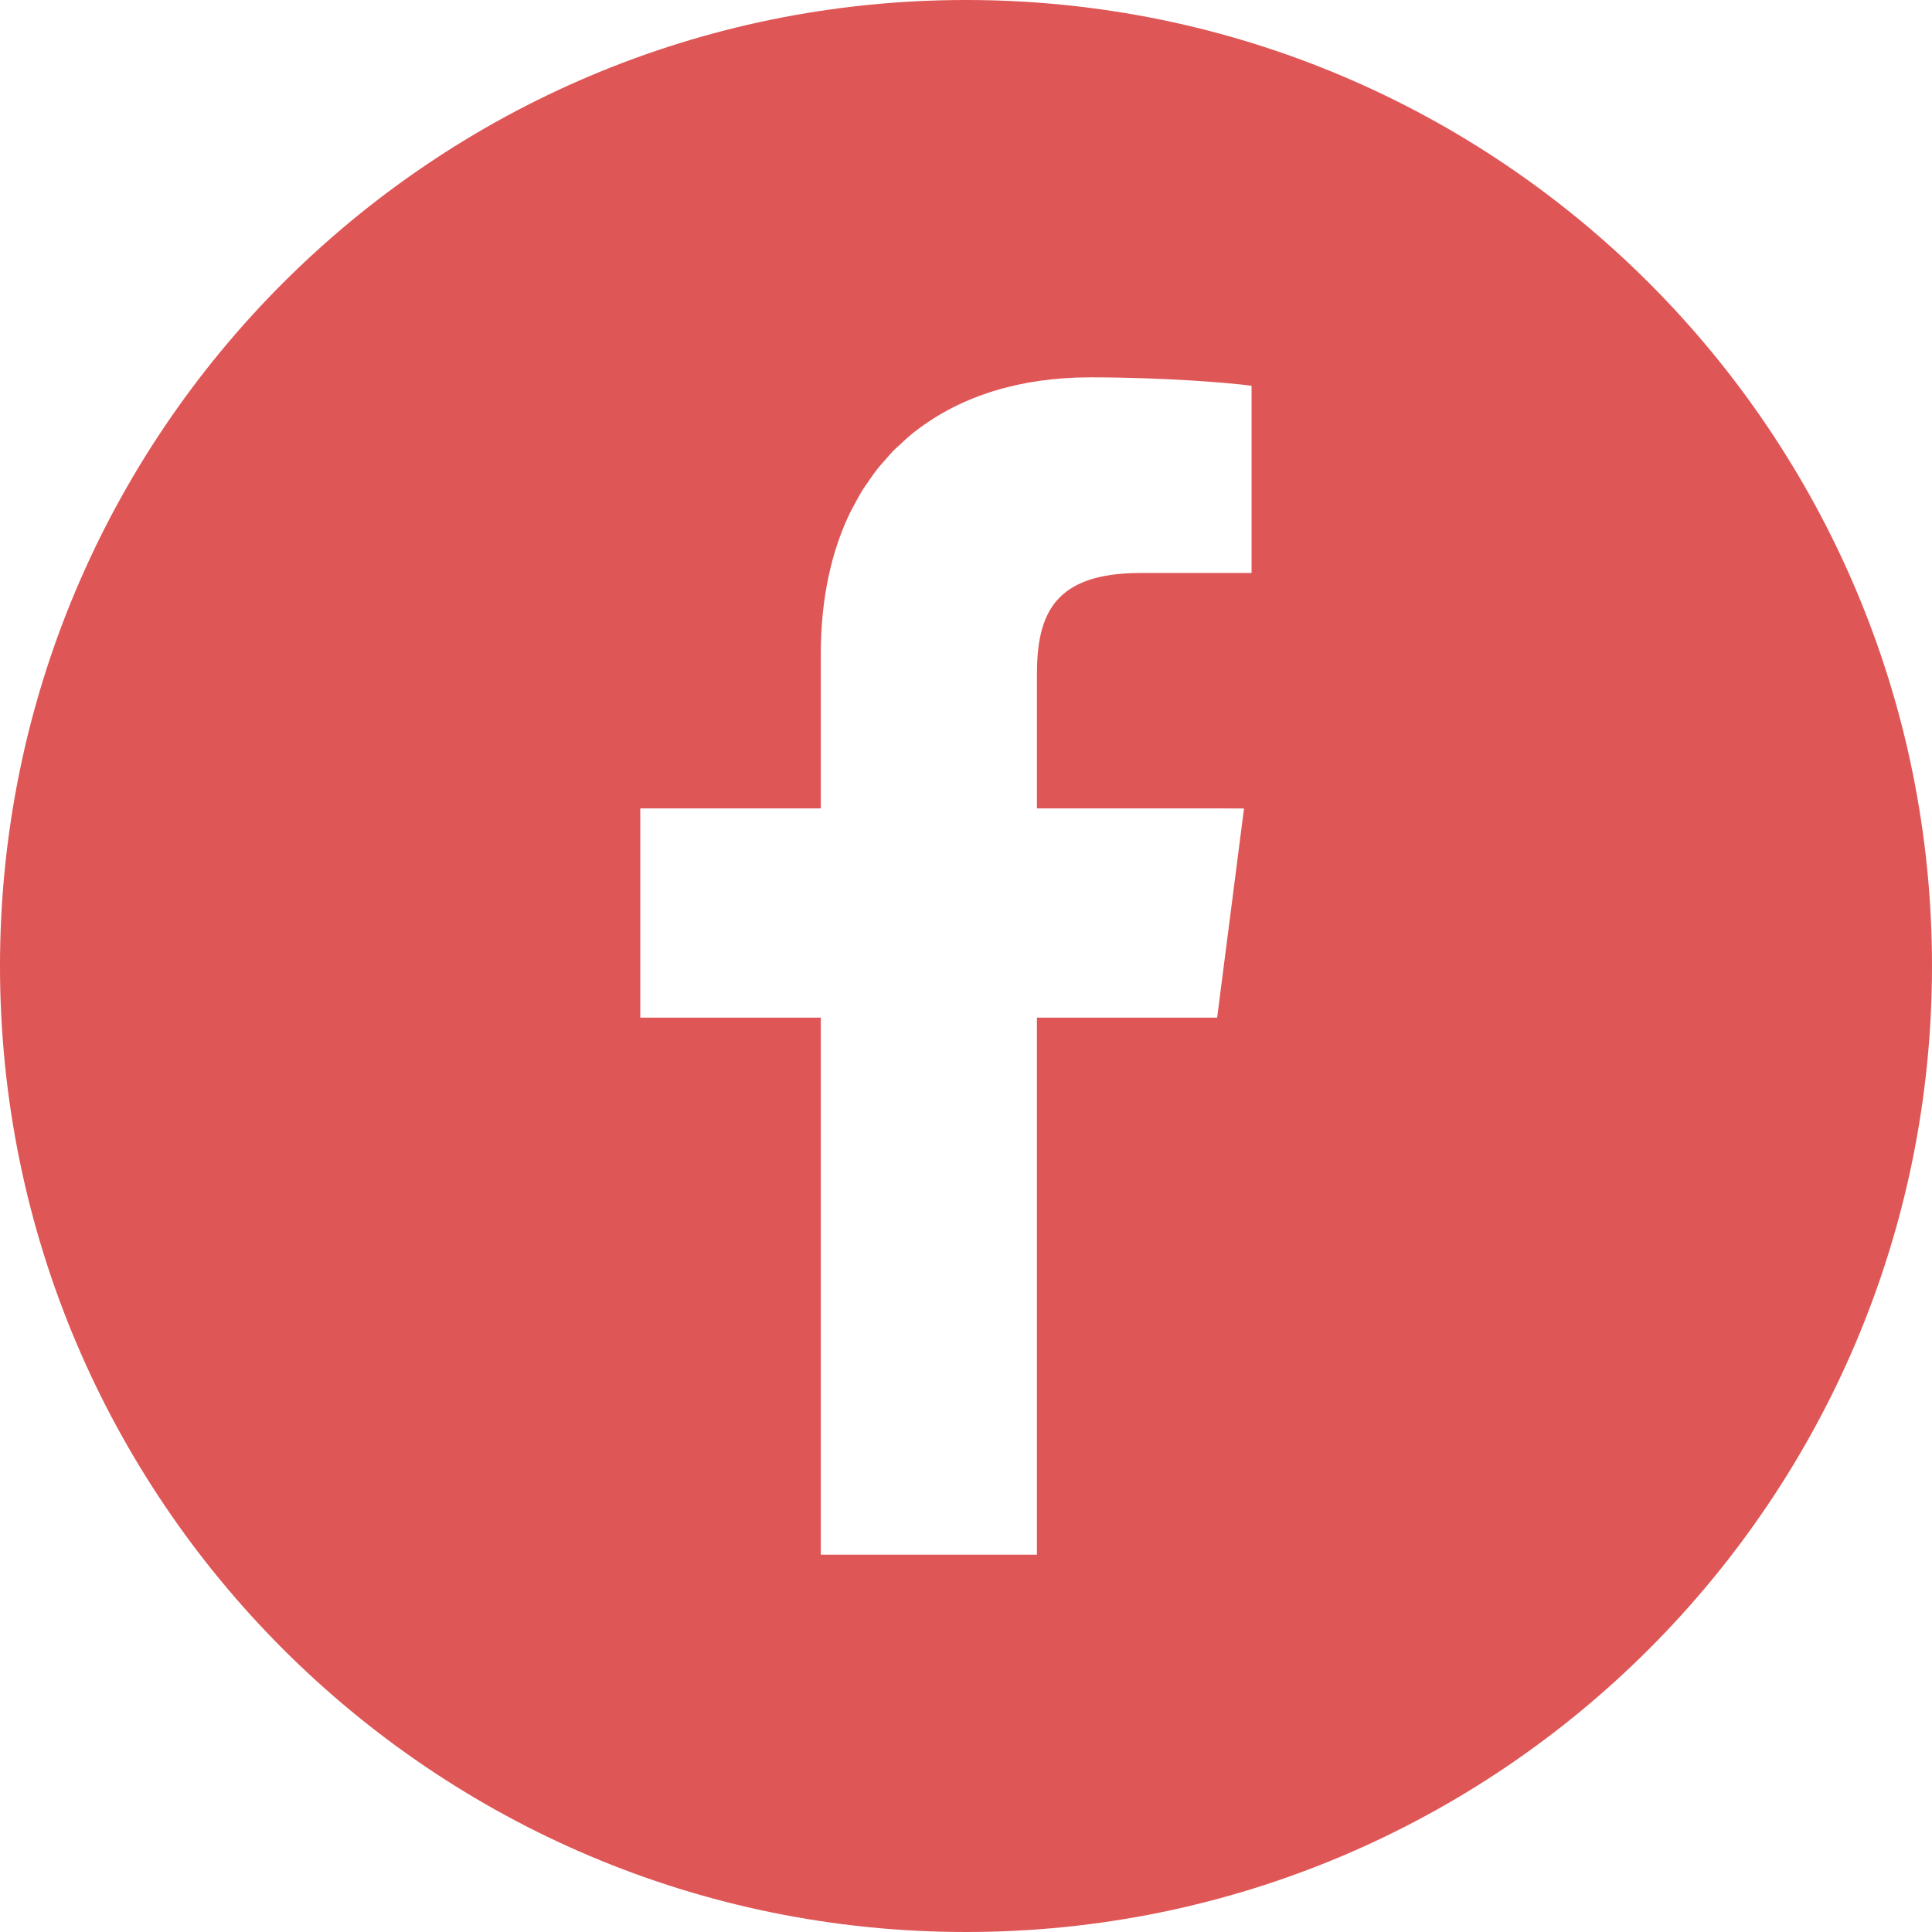 <!--?xml version="1.0" encoding="utf-8"?-->
<!-- Generator: Adobe Illustrator 18.1.1, SVG Export Plug-In . SVG Version: 6.00 Build 0)  -->

<svg version="1.1" id="_x31_0" xmlns="http://www.w3.org/2000/svg" xmlns:xlink="http://www.w3.org/1999/xlink" x="0px" y="0px" viewBox="0 0 512 512" style="width: 64px; height: 64px; opacity: 1;" xml:space="preserve">
<style type="text/css">
	.st0{fill:#374149;}
</style>
<g>
	<path class="st0" d="M256,0C114.641,0,0,114.637,0,256c0,141.359,114.641,256,256,256s256-114.641,256-256
		C512,114.637,397.359,0,256,0z M217.519,412V270.274v-0.434l0,0v-0.16H169.68v-55.442h47.839v-40.879
		c0-14.77,2.813-27.442,7.954-37.898c0.21-0.43,0.461-0.828,0.683-1.254c0.821-1.578,1.668-3.133,2.594-4.606
		c0.449-0.707,0.949-1.363,1.418-2.047c0.801-1.16,1.59-2.328,2.457-3.418c0.527-0.664,1.11-1.27,1.66-1.91
		c0.922-1.062,1.832-2.133,2.821-3.121c0.438-0.434,0.914-0.824,1.359-1.246c1.211-1.141,2.434-2.27,3.734-3.301
		c0.156-0.121,0.324-0.226,0.477-0.347C254.742,104.863,270.558,100,288.879,100c20.238,0,37.679,1.519,42.801,2.238v49.602h-29.36
		c-23.042,0-27.523,10.961-27.523,26.961v35.168v0.11l0,0v0.16h49.207l5.672,0.019l-7.118,55.422h-47.457h-0.145l0,0h-0.16v142.046
		V412h-57.262H217.519z" style="fill: rgb(223, 86, 86);"></path>
</g>
</svg>
